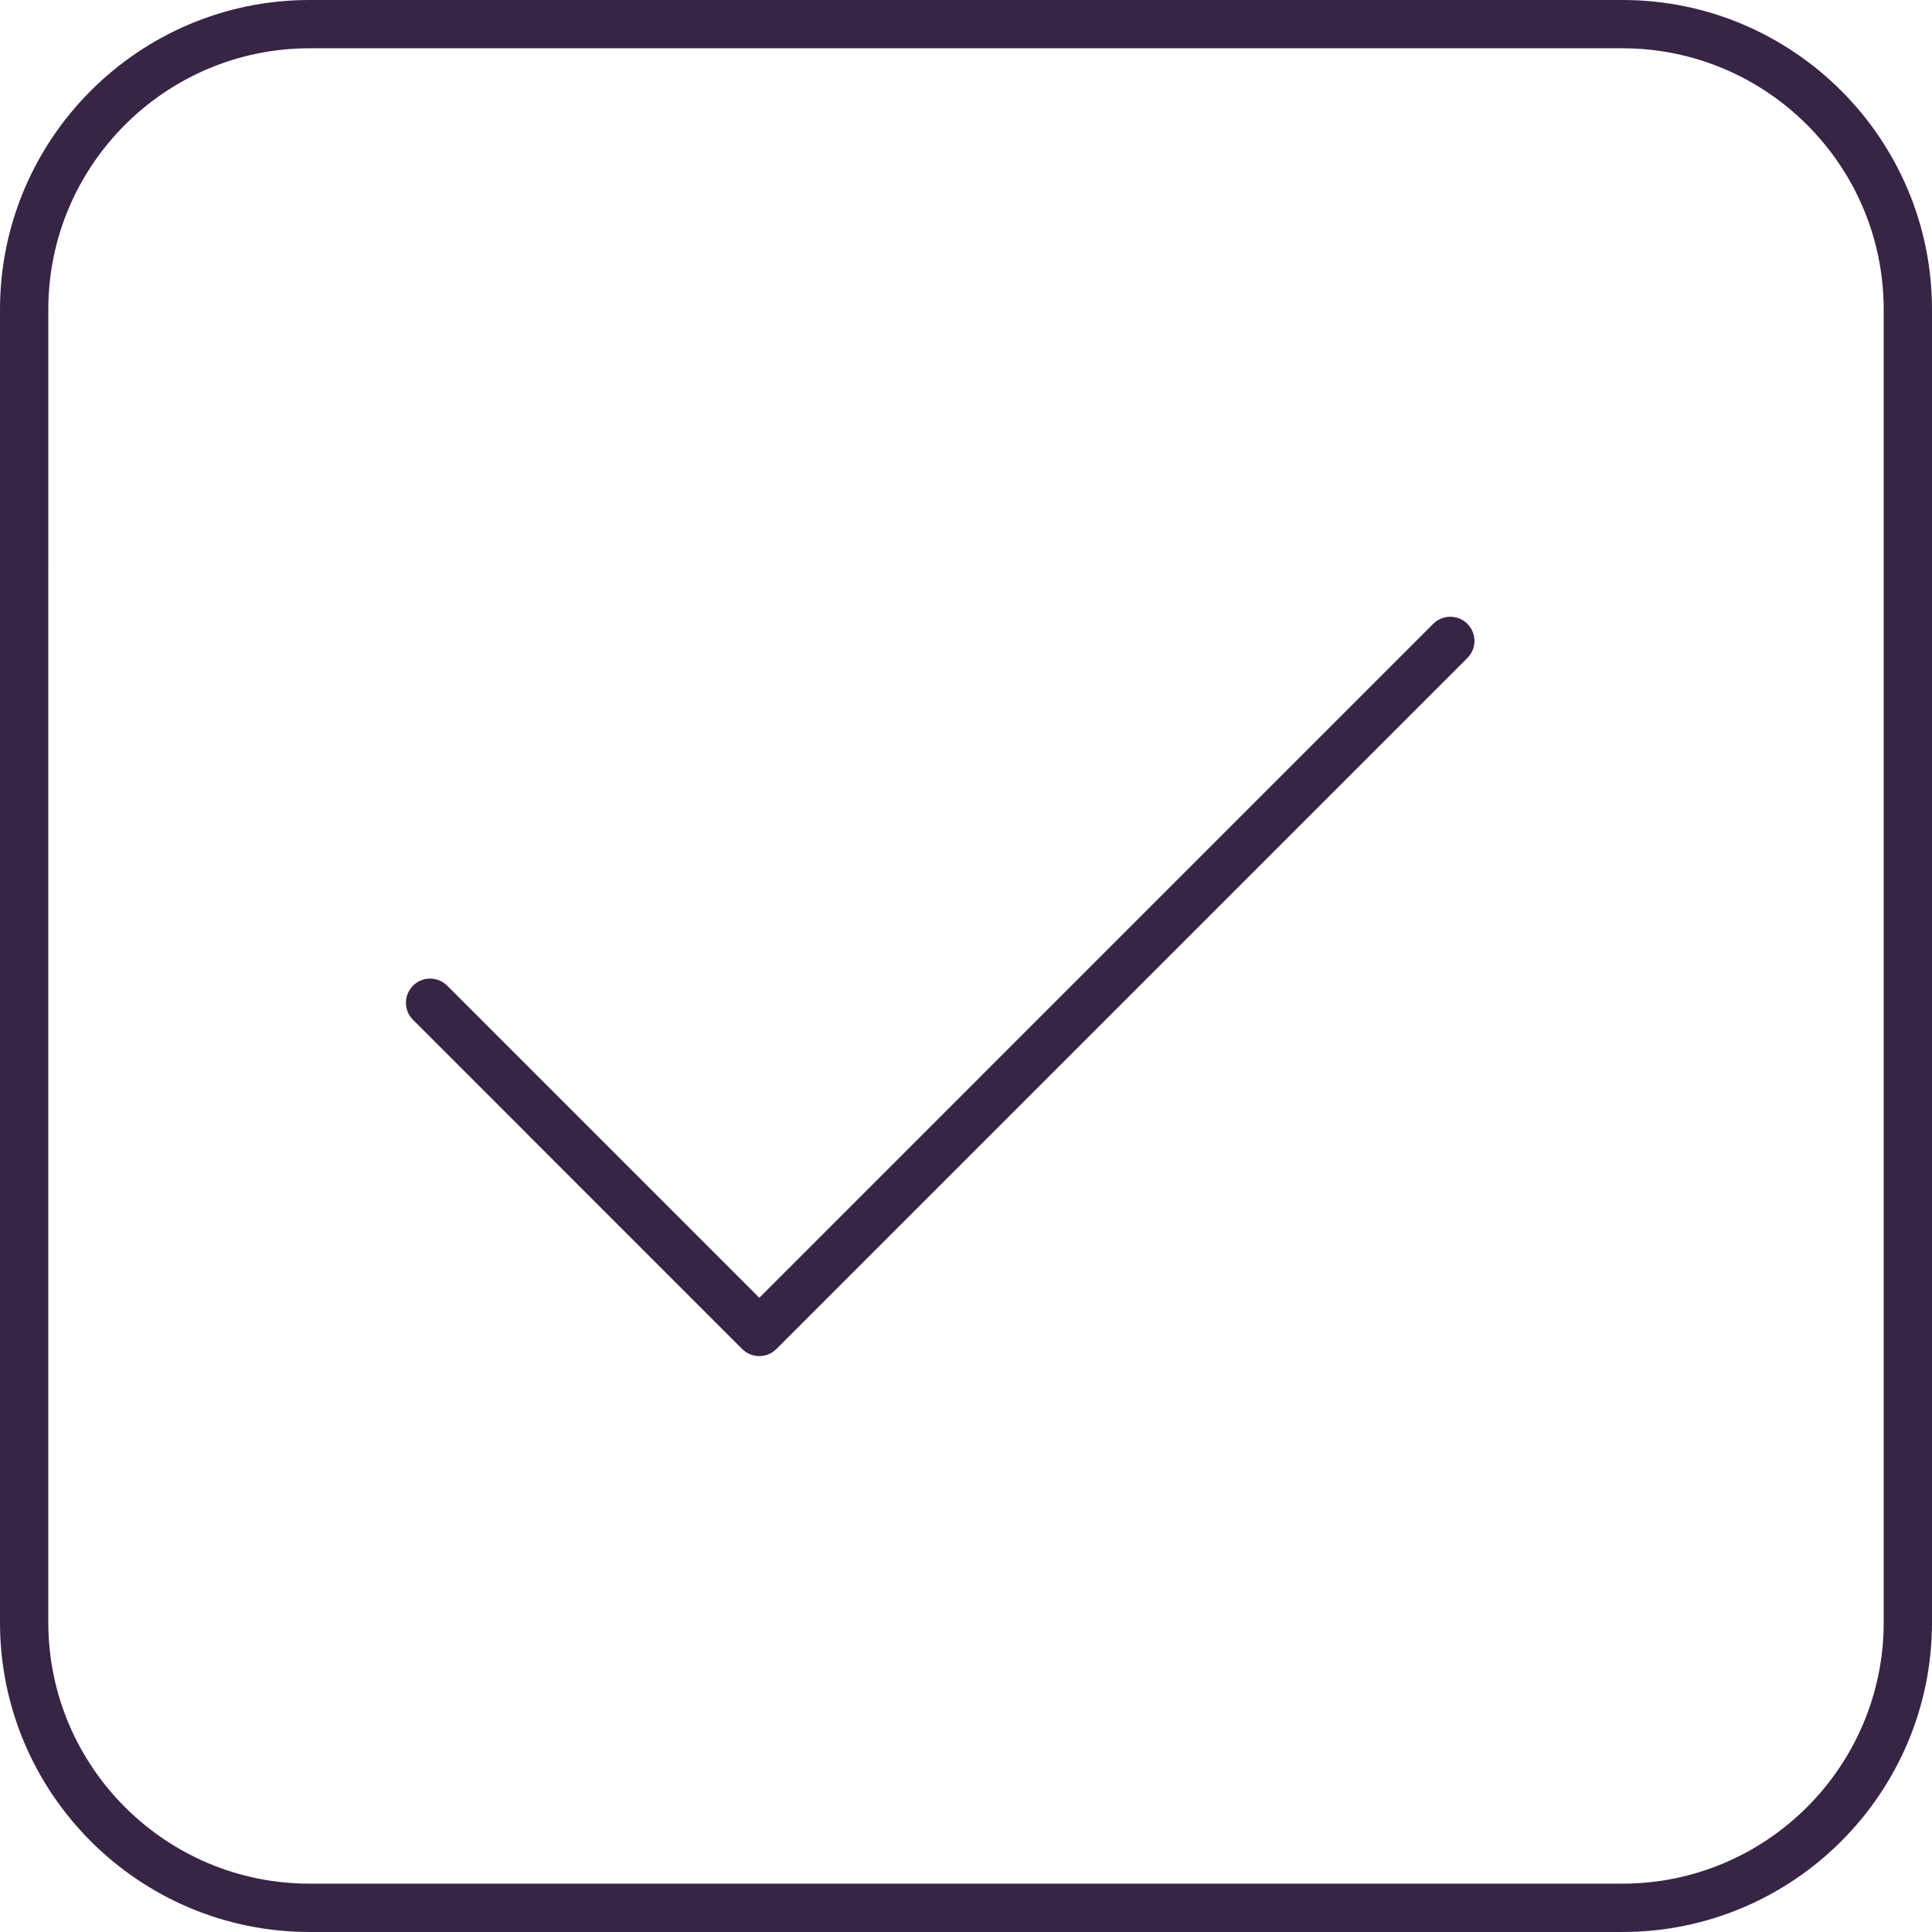 <svg width="120" height="120" viewBox="0 0 120 120" fill="none" xmlns="http://www.w3.org/2000/svg">
<path d="M19.226 119.999H100.774C111.376 119.999 120 111.376 120 100.773V19.225C120 8.625 111.376 0 100.776 0H19.225C8.625 0 0 8.625 0 19.225V100.773C0 111.376 8.625 119.999 19.225 119.999H19.226ZM3.001 19.224C3.001 10.277 10.28 2.999 19.226 2.999H100.774C109.721 2.999 117 10.277 117 19.224V100.773C117 109.718 109.721 116.997 100.776 116.997H19.225C10.279 116.998 3 109.718 3 100.773L3.001 19.224Z" fill="#382445"/>
<path d="M46.099 83.79C46.392 84.083 46.776 84.23 47.16 84.23C47.544 84.23 47.928 84.083 48.221 83.79L91.142 40.869C91.729 40.282 91.729 39.334 91.142 38.748C90.555 38.161 89.607 38.161 89.021 38.748L47.161 80.609L27.775 61.222C27.188 60.635 26.24 60.635 25.654 61.222C25.067 61.809 25.067 62.757 25.654 63.343L46.099 83.79Z" fill="#382445"/>
</svg>
